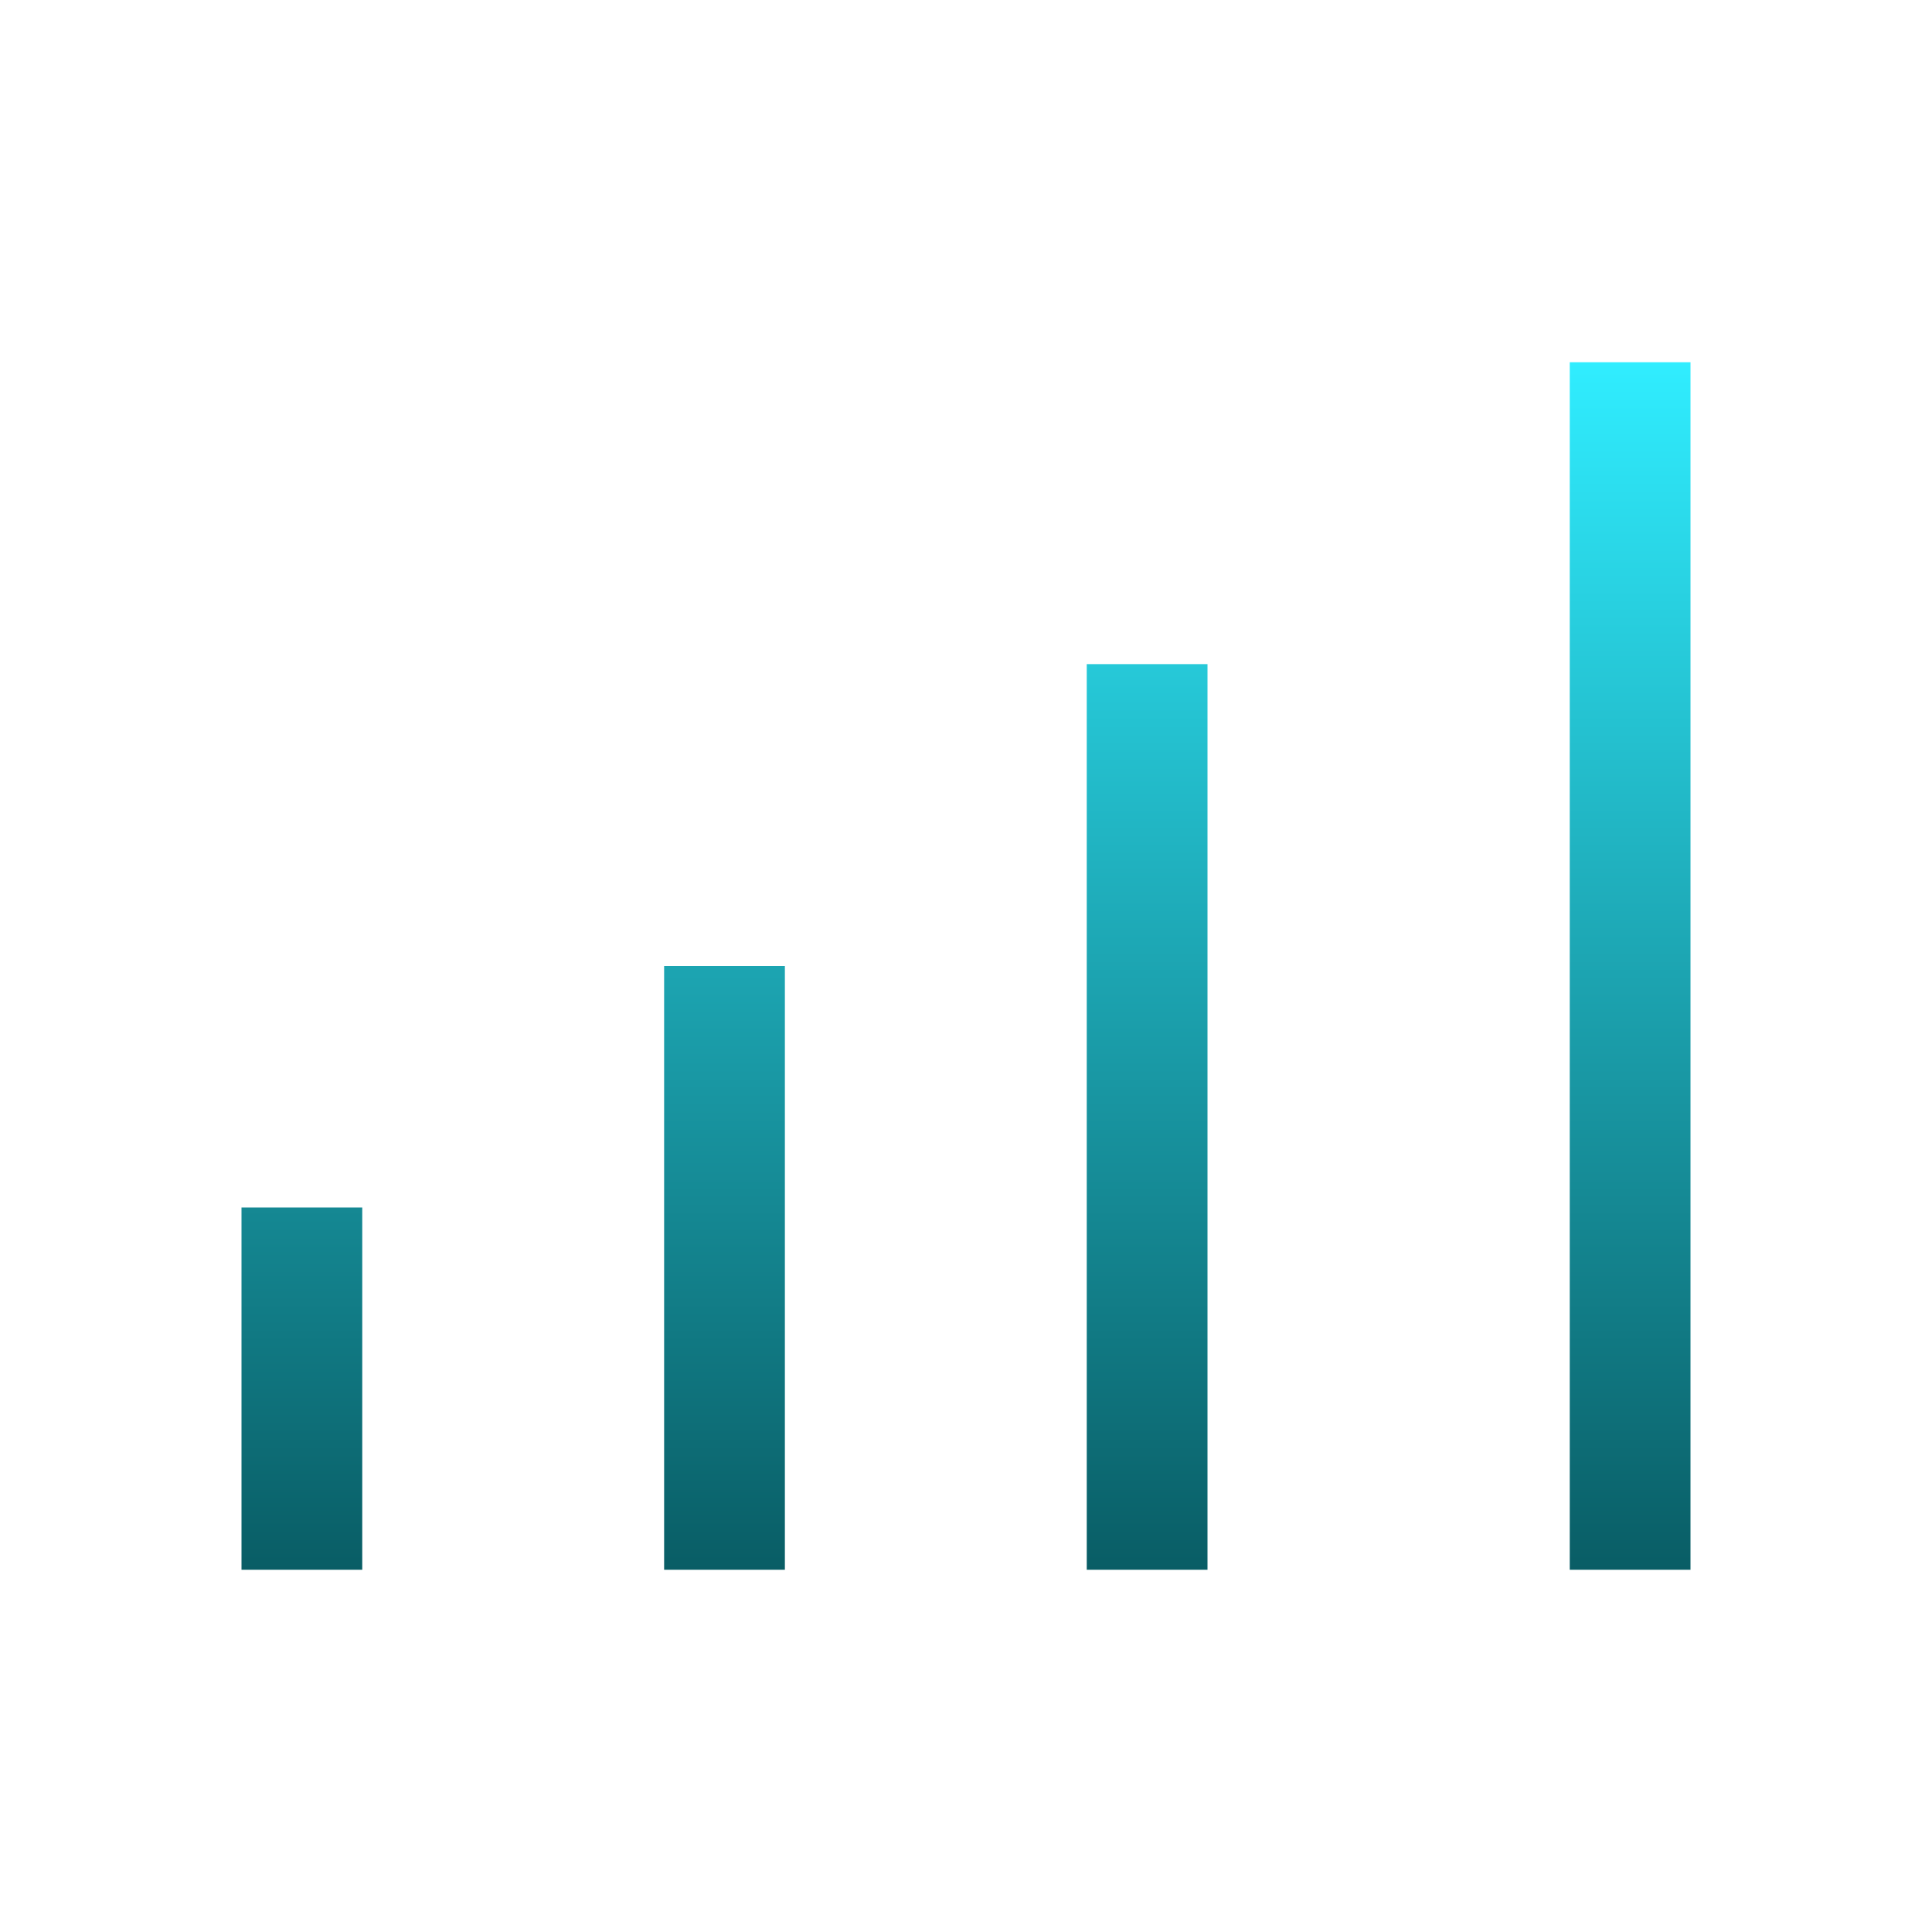 <svg width="80" height="80" viewBox="0 0 80 80" fill="none" xmlns="http://www.w3.org/2000/svg">
<path d="M15 50V65H10V50H15ZM32.5 65H27.5V40H32.5V65ZM50 65H45V27.5H50V65ZM70 65H65V15H70V65Z" fill="url(#paint0_linear_1393_6443)"/>
<defs>
<linearGradient id="paint0_linear_1393_6443" x1="40" y1="15" x2="40" y2="65" gradientUnits="userSpaceOnUse">
<stop stop-color="#30EDFF"/>
<stop offset="1" stop-color="#095D65"/>
</linearGradient>
</defs>
</svg>
